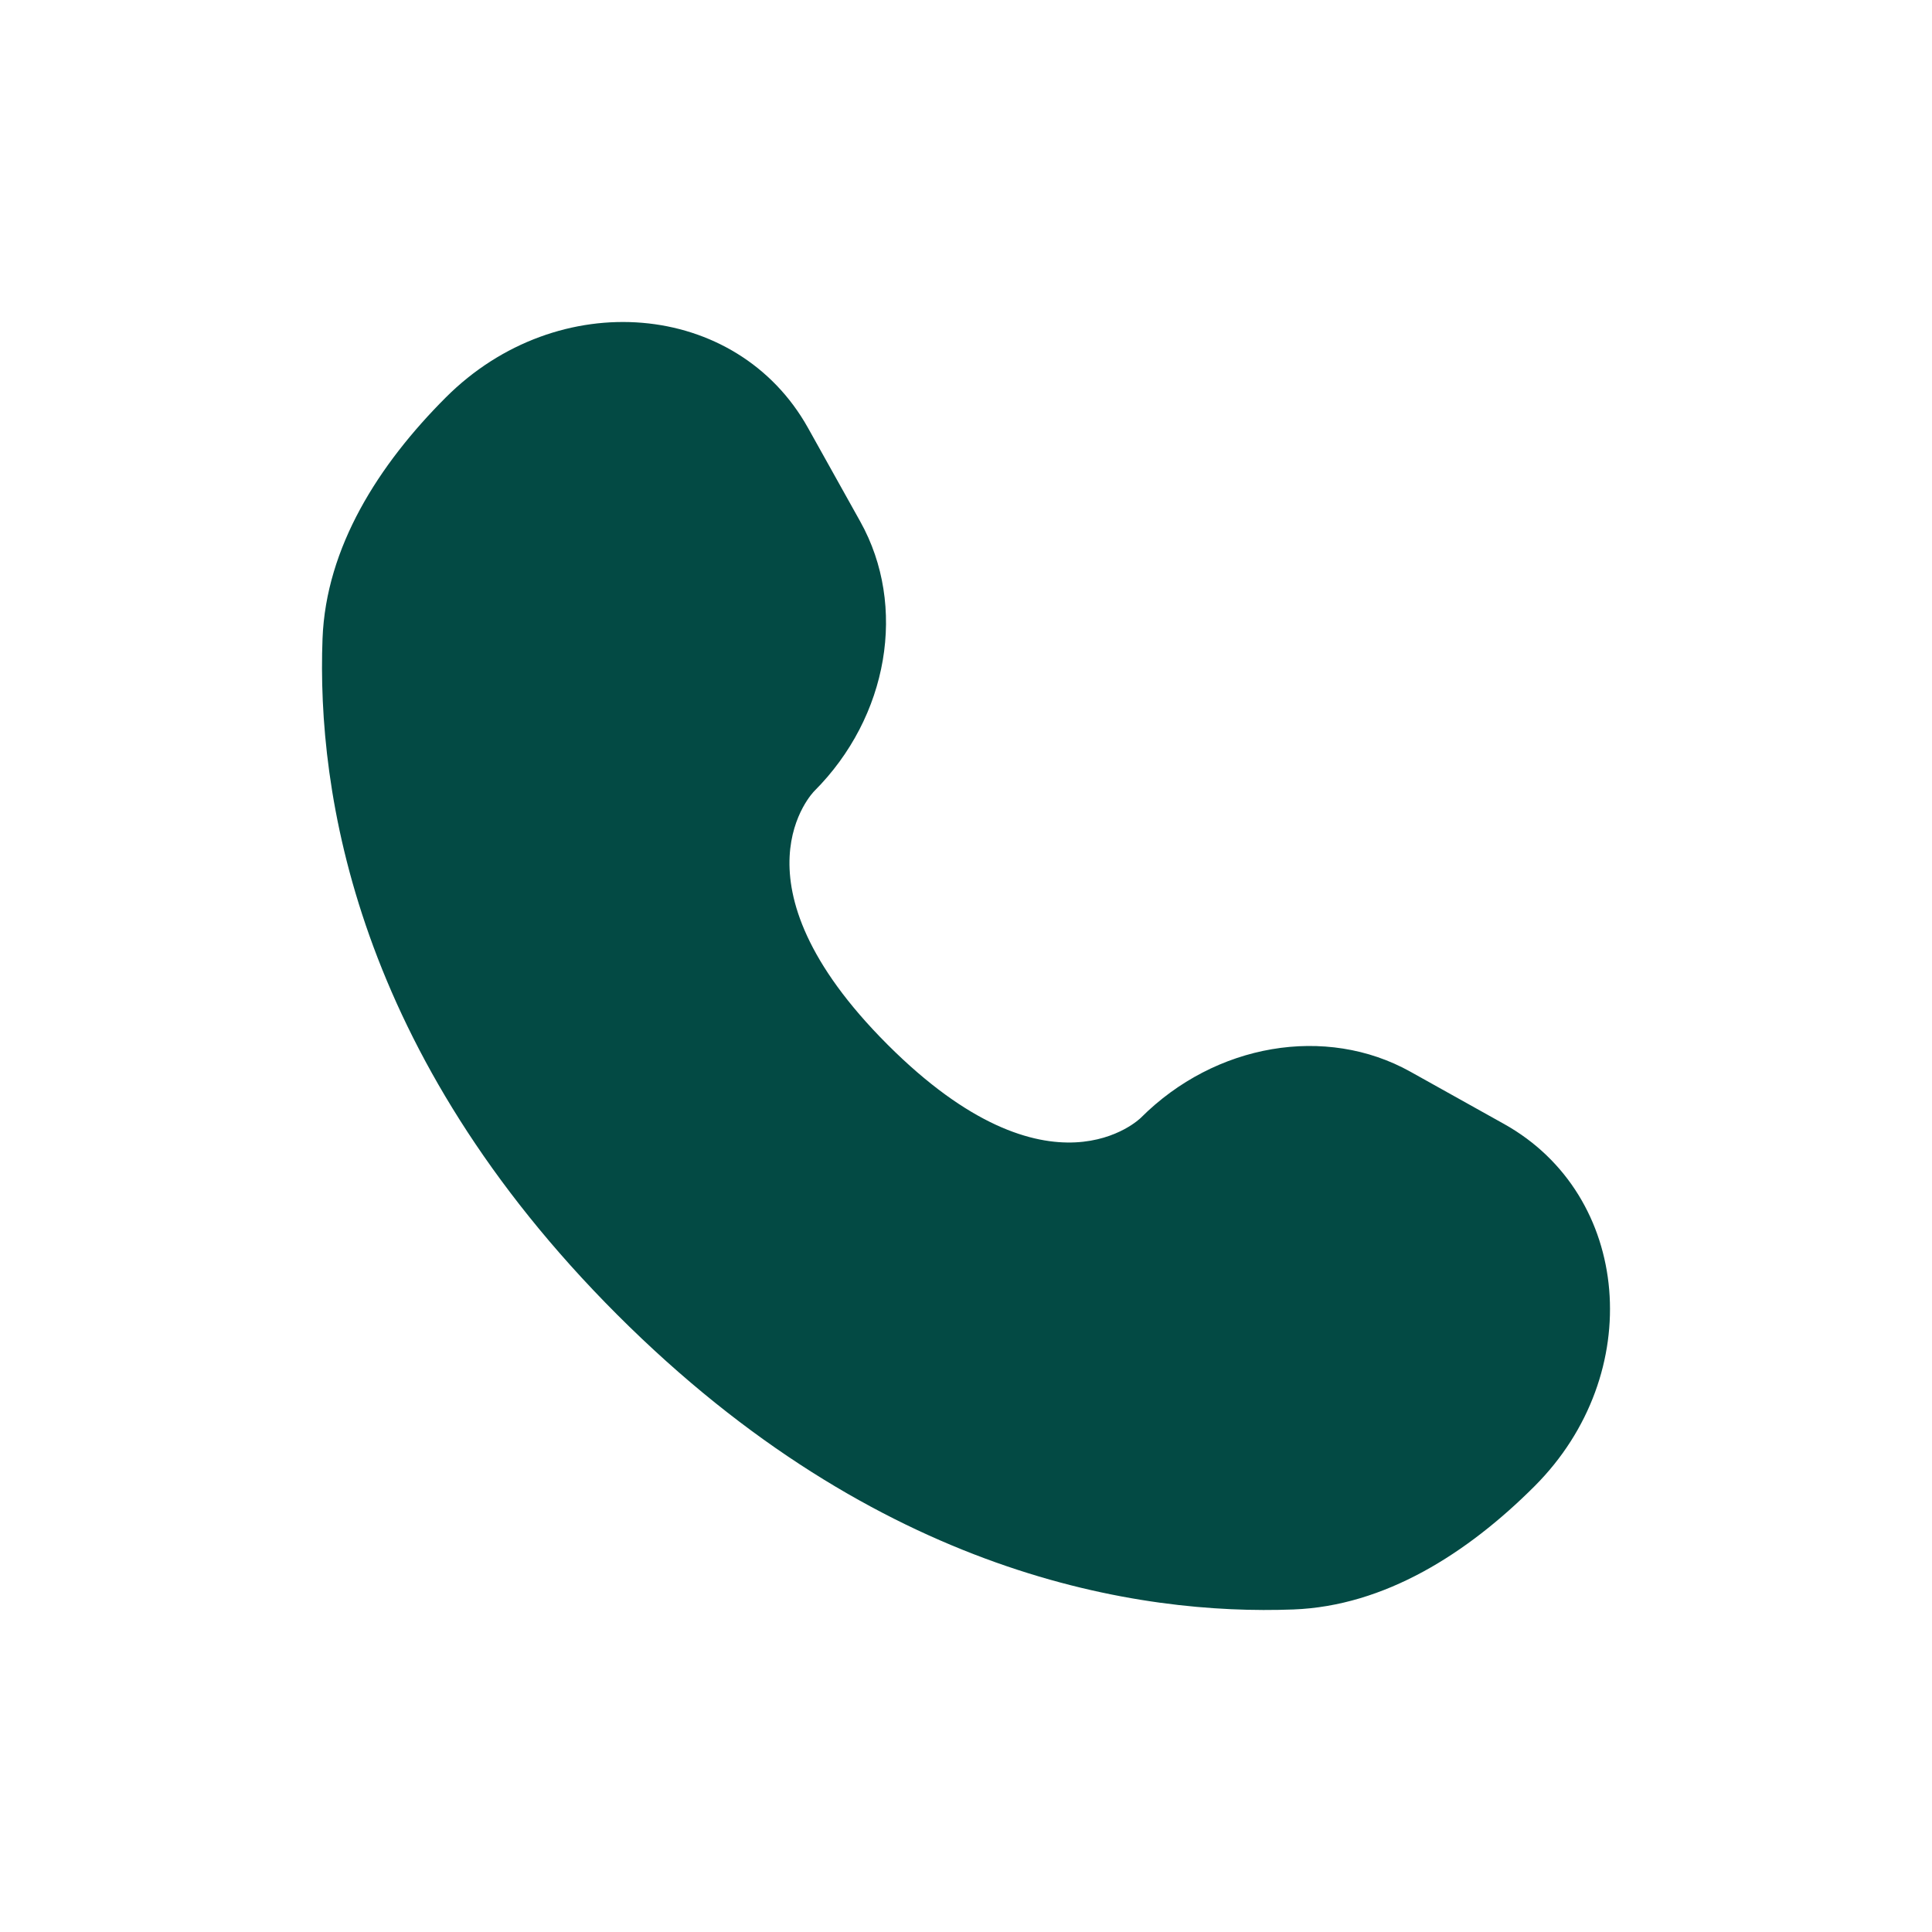 <?xml version="1.0" encoding="UTF-8"?> <svg xmlns="http://www.w3.org/2000/svg" width="800" height="800" viewBox="0 0 800 800" fill="none"><path d="M334.589 177.204L356.223 215.969C375.746 250.951 367.909 296.843 337.159 327.592C337.159 327.592 299.865 364.892 367.486 432.515C435.086 500.115 472.409 462.842 472.409 462.842C503.159 432.092 549.049 424.255 584.033 443.779L622.796 465.412C675.623 494.892 681.859 568.972 635.429 615.405C607.529 643.305 573.349 665.015 535.566 666.445C471.963 668.859 363.946 652.762 255.593 544.409C147.24 436.055 131.143 328.039 133.554 264.435C134.987 226.652 156.696 192.473 184.596 164.573C231.028 118.141 305.108 124.38 334.589 177.204Z" fill="#034A44"></path></svg> 